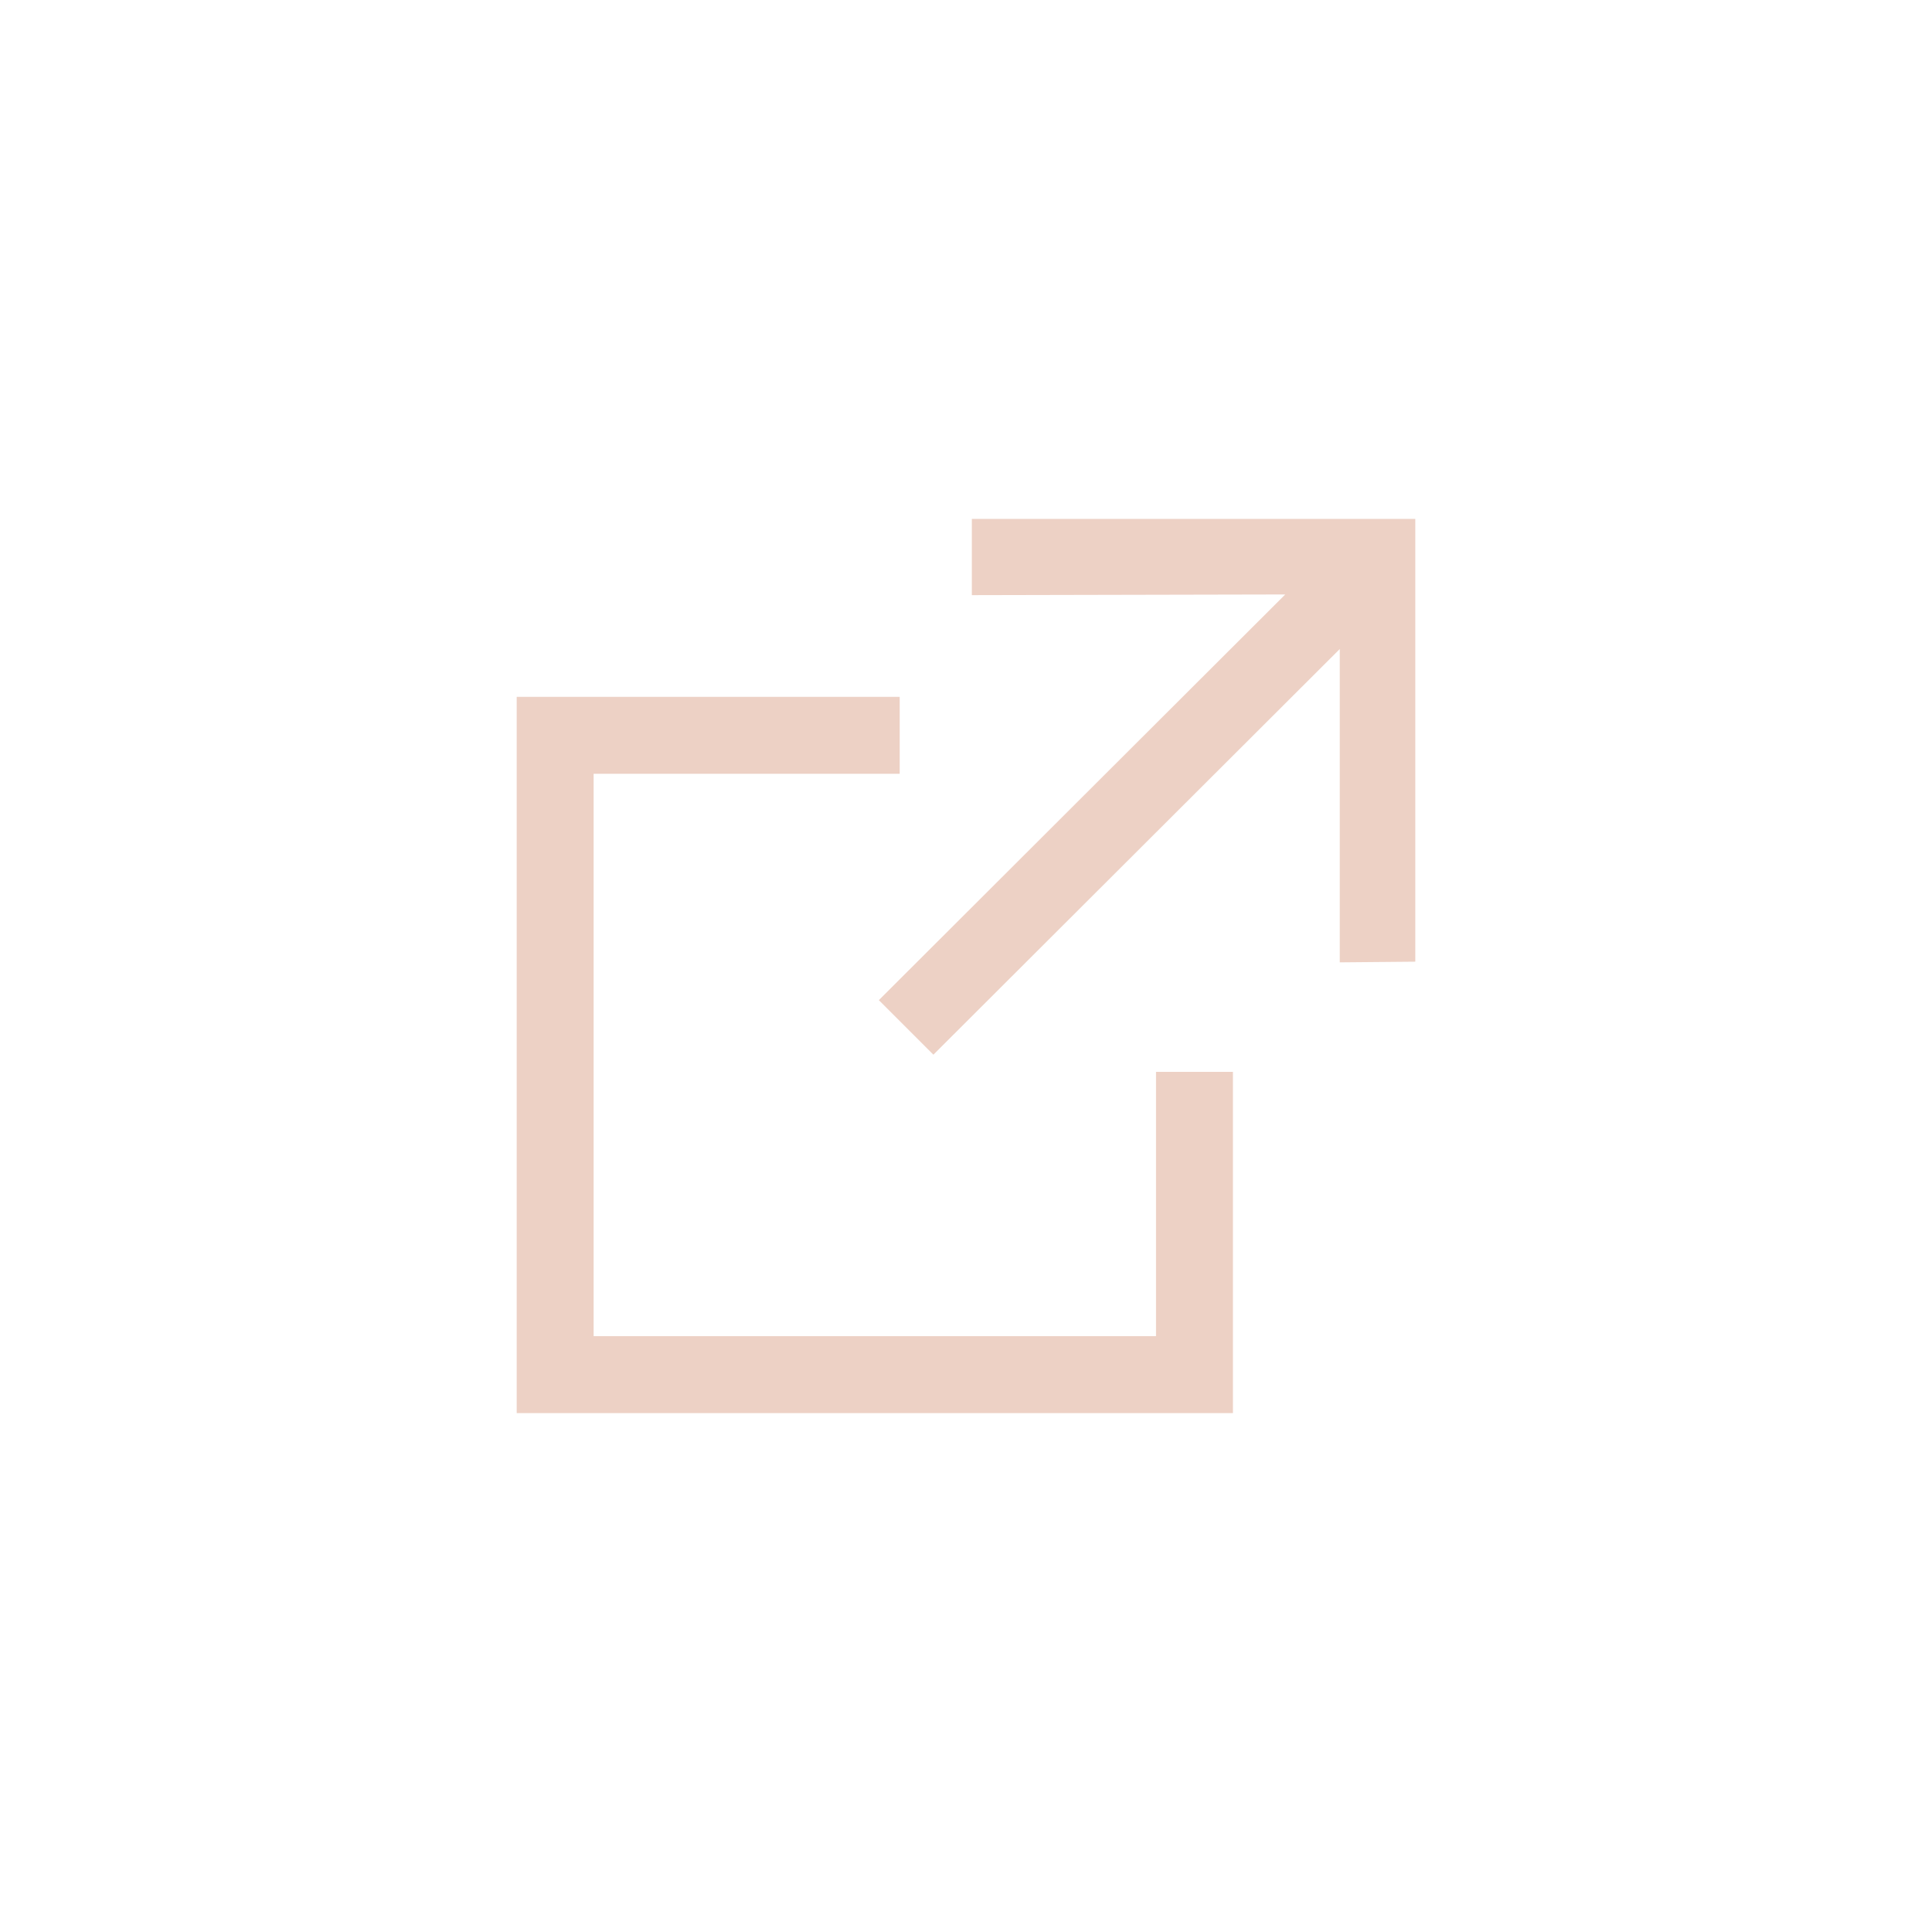 <svg width="43" height="43" viewBox="0 0 43 43" fill="none" xmlns="http://www.w3.org/2000/svg">
<path d="M21.63 11.549L31.5 11.549L31.5 21.404L29.819 21.419V14.445L20.774 23.474L19.56 22.26L28.605 13.231L21.63 13.246V11.549Z" fill="#EDD1C5"/>
<path d="M11.5 31.451H27.441L27.441 23.856H25.729L25.729 29.738H13.212L13.212 17.222L20.024 17.222V15.51H11.5V31.451Z" fill="#EDD1C5"/>
</svg>

